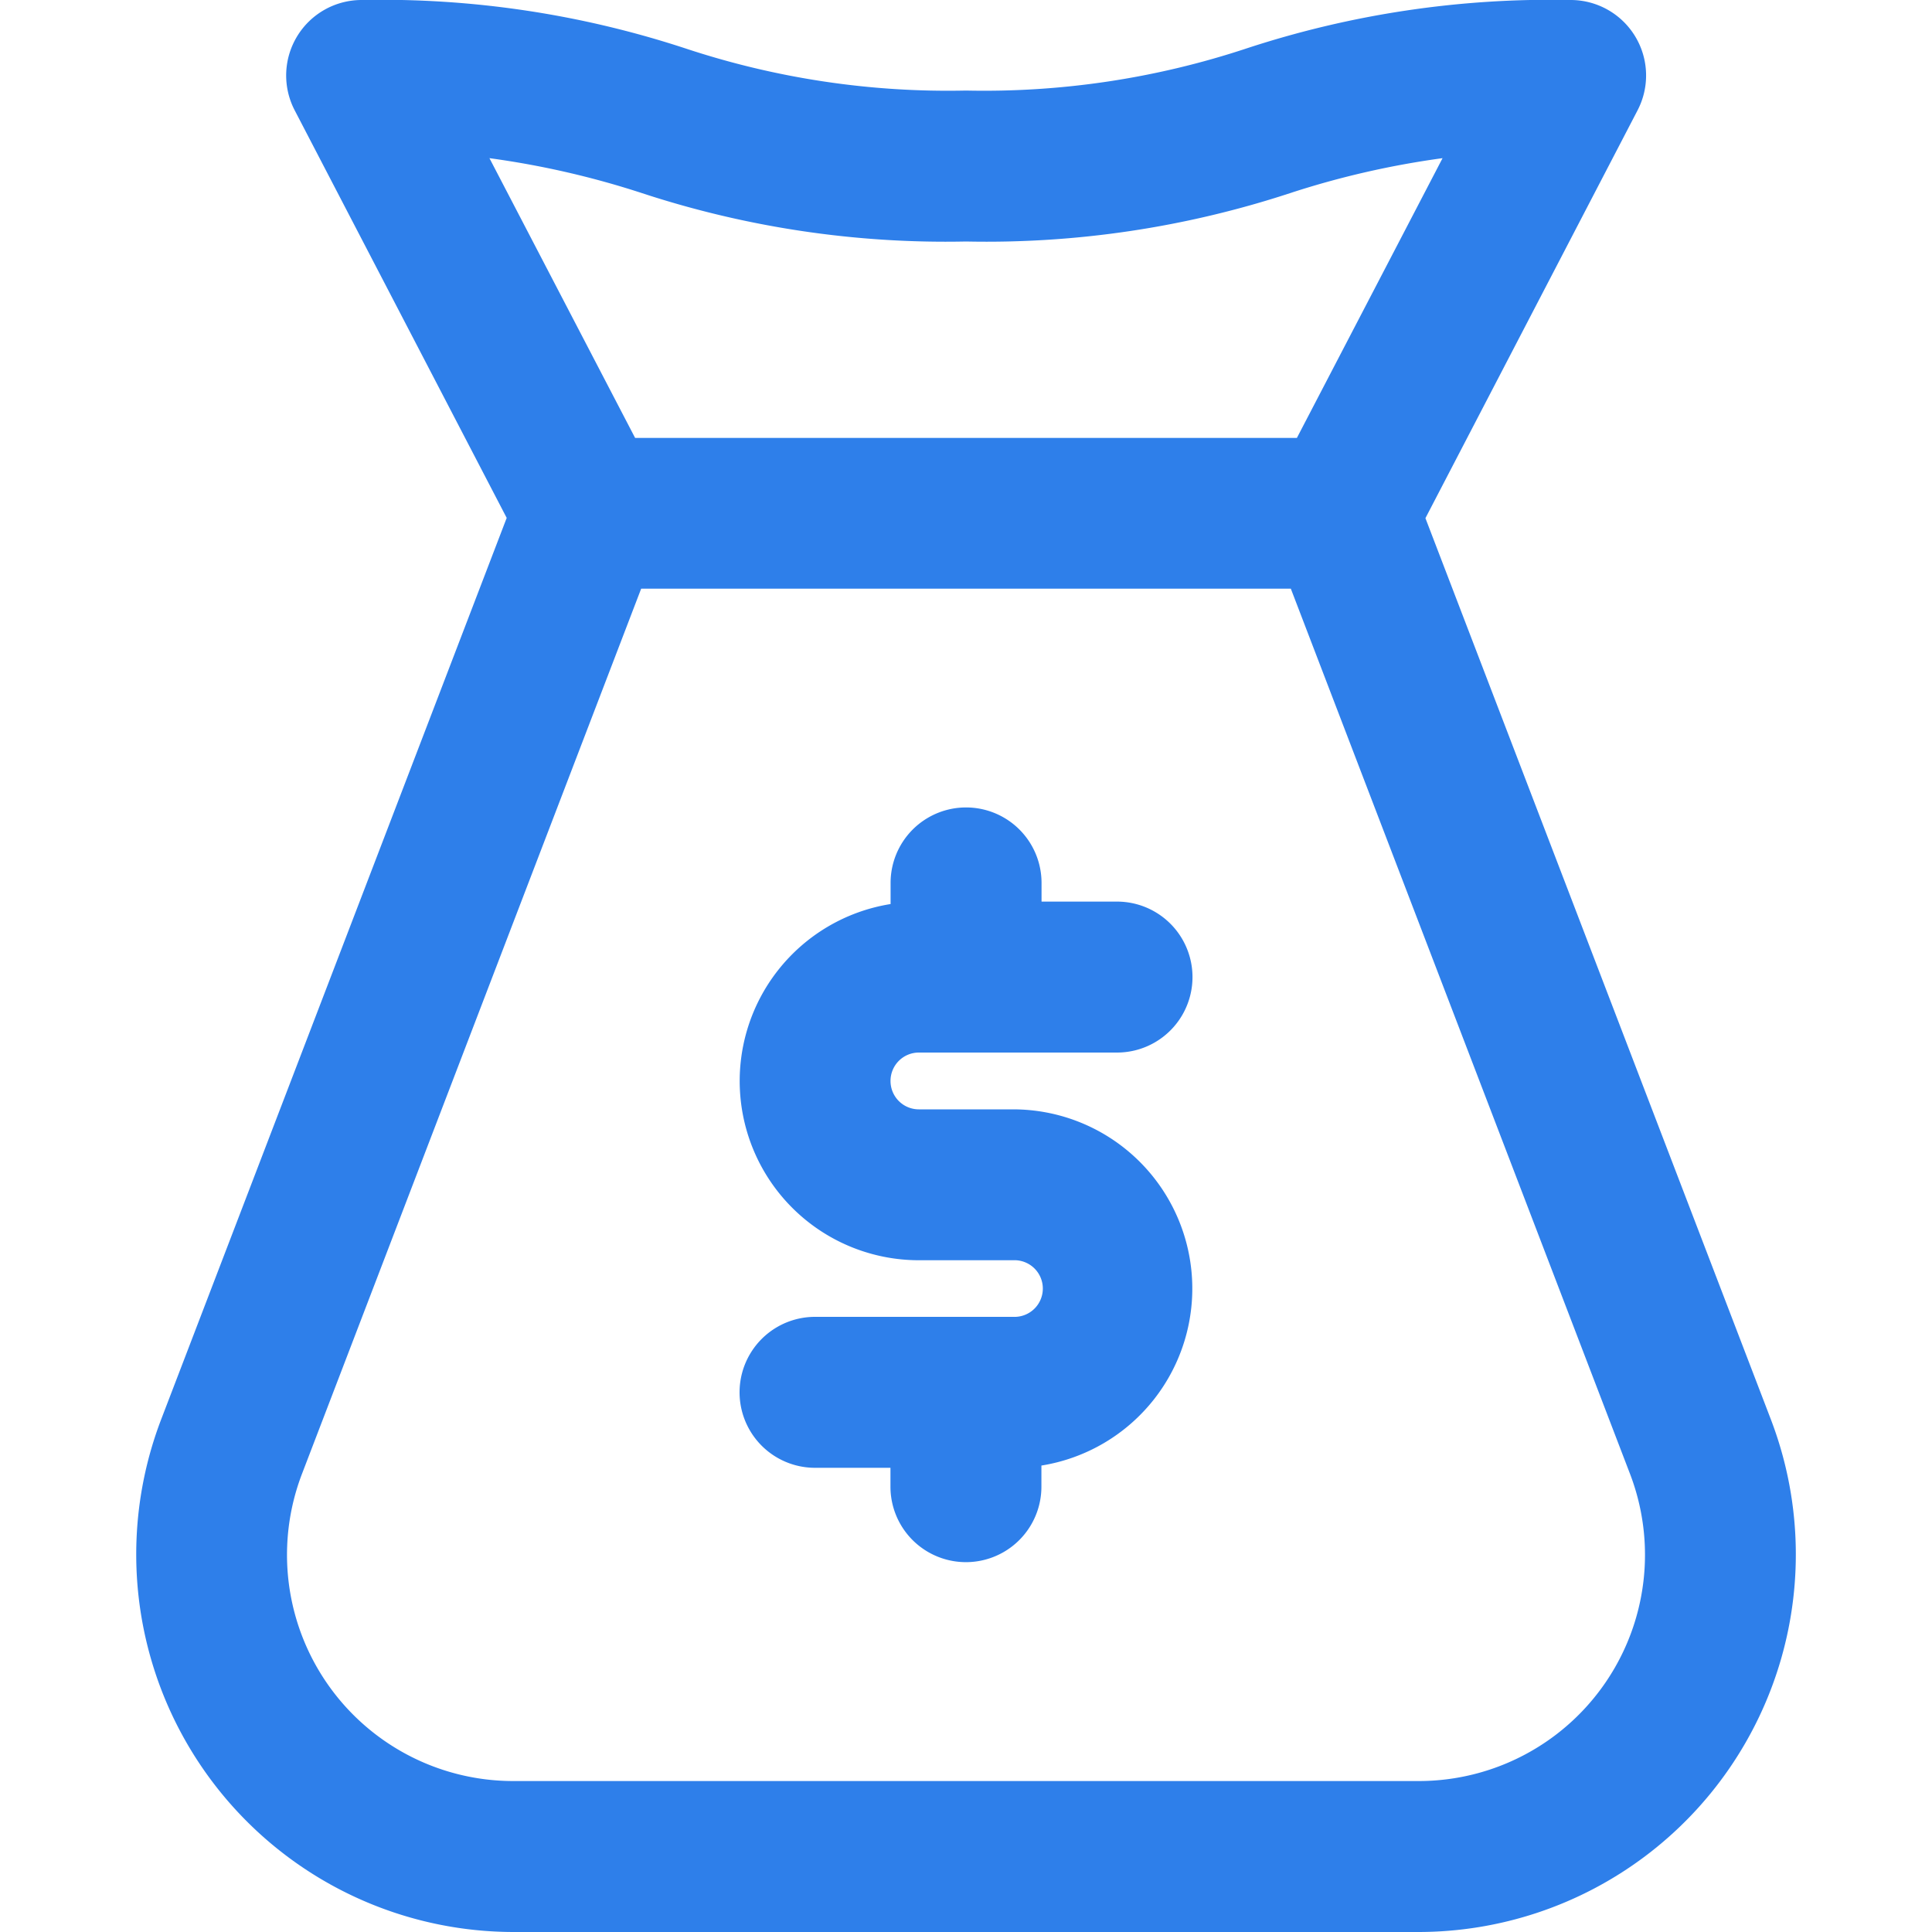 <svg xmlns="http://www.w3.org/2000/svg" width="30" height="30"><defs><clipPath id="a"><path data-name="Rectangle 1154" transform="translate(6887 5443)" fill="#2e7fea" stroke="#707070" d="M0 0h30v30H0z"/></clipPath></defs><g data-name="Group 1909"><g data-name="Mask Group 171" clip-path="url(#a)" transform="translate(-6887 -5443)"><path data-name="002-money-bag" d="M6914.5 5465.046l-5.366-14 3.292-6.329a1.172 1.172 0 00-1.041-1.717 15.118 15.118 0 00-5.029.752 12.954 12.954 0 01-4.356.654 12.953 12.953 0 01-4.356-.654 15.118 15.118 0 00-5.028-.752 1.172 1.172 0 00-1.04 1.713l3.292 6.329-5.366 14a5.864 5.864 0 005.476 7.958h14.044a5.863 5.863 0 005.478-7.954zm-19.9-19.59a13.436 13.436 0 012.372.544 15.117 15.117 0 005.028.75 15.118 15.118 0 005.029-.75 13.436 13.436 0 012.371-.544l-2.262 4.344h-10.276zm14.418 25.2h-14.04a3.513 3.513 0 01-3.288-4.772l5.266-13.743h10.088l5.266 13.743a3.513 3.513 0 01-3.288 4.772zm-8.19-10.869a.44.44 0 00.439.439h1.465a2.783 2.783 0 01.439 5.531v.328a1.172 1.172 0 01-2.344 0v-.293h-1.171a1.172 1.172 0 110-2.344h3.076a.44.44 0 100-.879h-1.464a2.783 2.783 0 01-.439-5.531v-.328a1.172 1.172 0 112.344 0v.29h1.172a1.172 1.172 0 010 2.344h-3.077a.44.44 0 00-.44.443z" fill="#2e7fea"/></g></g></svg>